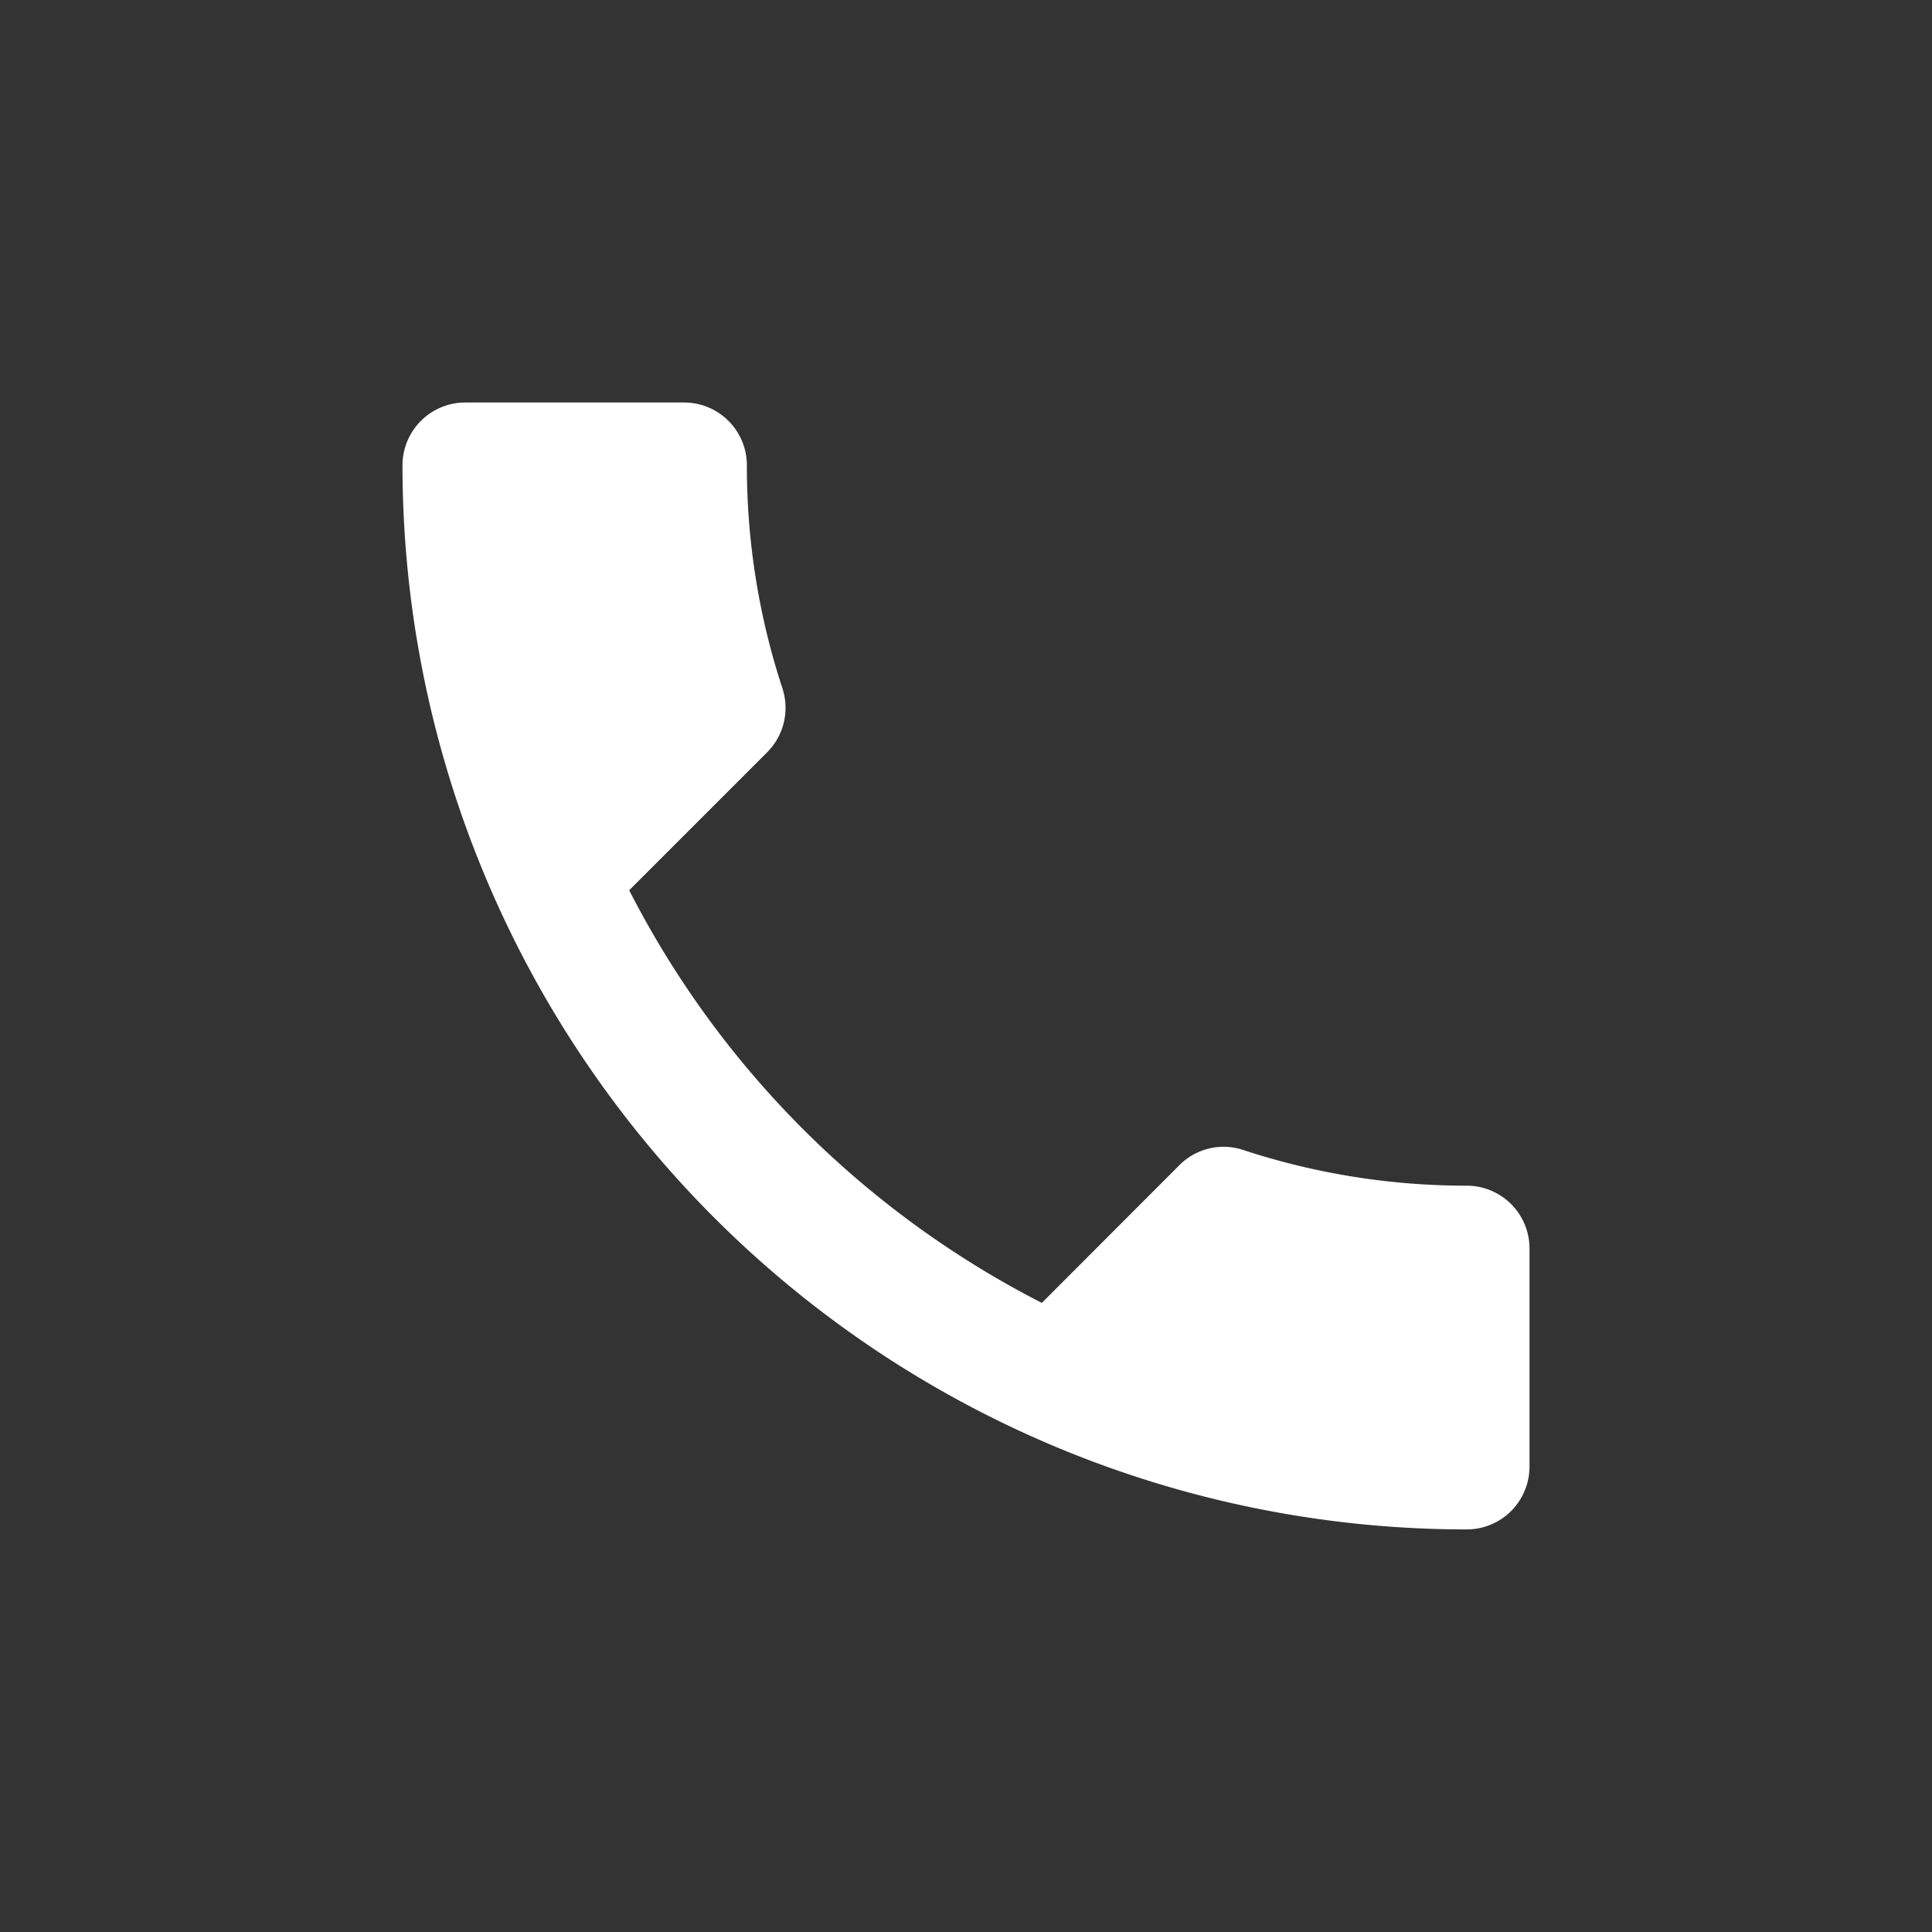 <svg xmlns="http://www.w3.org/2000/svg" xmlns:xlink="http://www.w3.org/1999/xlink" width="24" height="24" viewBox="0 0 24 24"><rect x="0" y="0" width="24" height="24" fill="#333333" stroke="none"/><defs><style>.a{fill:#FFFFFF;}.b{clip-path:url(#a);}</style><clipPath id="a"><path class="a" d="M2.816,6.059a11.782,11.782,0,0,0,5.126,5.126L9.652,9.473a.773.773,0,0,1,.793-.187,8.872,8.872,0,0,0,2.777.443.78.78,0,0,1,.778.778v2.714a.78.78,0,0,1-.778.778A13.221,13.221,0,0,1,0,.778.78.78,0,0,1,.778,0H3.5a.78.78,0,0,1,.778.778,8.836,8.836,0,0,0,.443,2.777.781.781,0,0,1-.194.793L2.816,6.059Z"/></clipPath></defs><g transform="translate(5 5)"><path class="a" d="M2.816,6.059a11.782,11.782,0,0,0,5.126,5.126L9.652,9.473a.773.773,0,0,1,.793-.187,8.872,8.872,0,0,0,2.777.443.78.78,0,0,1,.778.778v2.714a.78.78,0,0,1-.778.778A13.221,13.221,0,0,1,0,.778.78.78,0,0,1,.778,0H3.5a.78.78,0,0,1,.778.778,8.836,8.836,0,0,0,.443,2.777.781.781,0,0,1-.194.793L2.816,6.059Z"/></g></svg>
